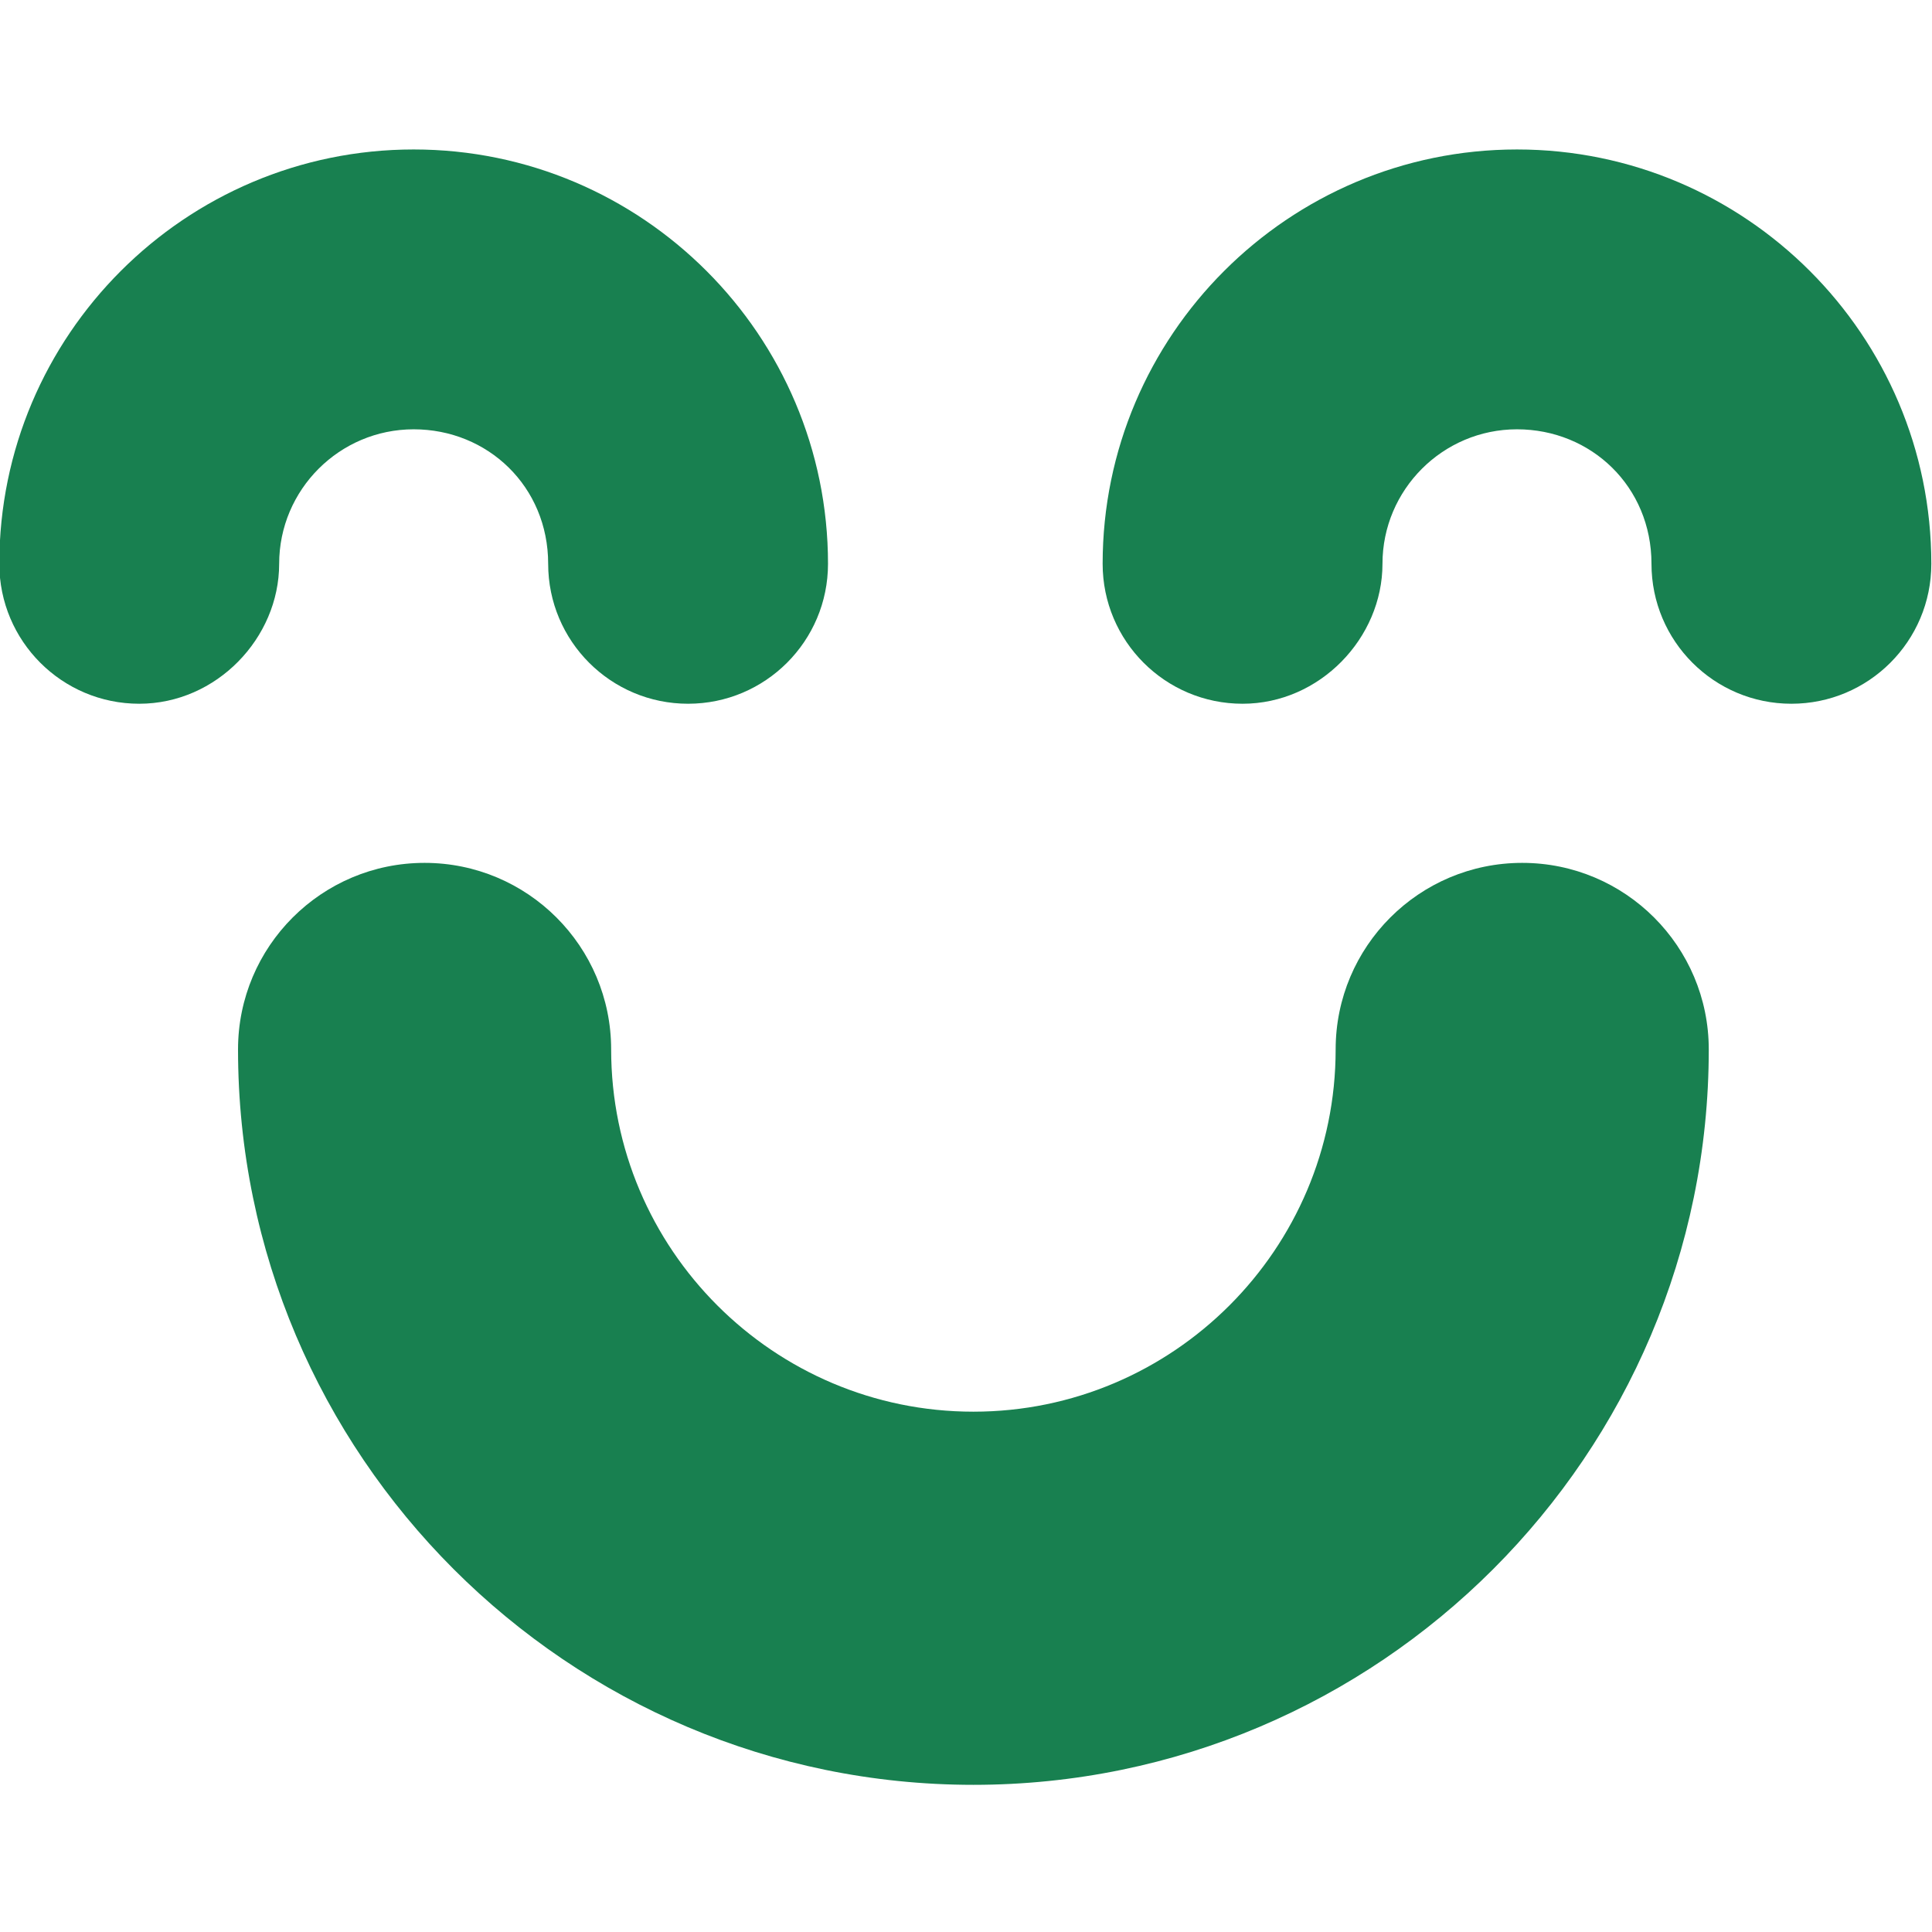 <?xml version="1.0" encoding="UTF-8"?>
<svg xmlns="http://www.w3.org/2000/svg" id="Layer_1" viewBox="0 0 512 512">
  <defs>
    <style>
      .cls-1 {
        fill: #188050;
      }
    </style>
  </defs>
  <path class="cls-1" d="M257.97,473c-107.46,0-194.89-87.43-194.89-194.89,0-27.3,22.14-49.44,49.44-49.44s49.44,22.14,49.44,49.44c0,52.94,43.07,96,96,96s96-43.07,96-96c0-27.3,22.14-49.44,49.44-49.44s49.44,22.14,49.44,49.44c0,107.46-87.43,194.89-194.89,194.89Z"></path>
  <path class="cls-1" d="M182.35,186.5c-20.48,0-37.08-16.6-37.08-37.08s-15.99-35.65-35.64-35.65-35.65,15.99-35.65,35.65-16.6,37.08-37.08,37.08S-.18,169.89-.18,149.42C-.18,88.87,49.08,39.61,109.63,39.61s109.8,49.26,109.8,109.81c0,20.48-16.6,37.08-37.08,37.08Z"></path>
  <path class="cls-1" d="M474.74,186.5c-20.48,0-37.08-16.6-37.08-37.08s-15.99-35.65-35.64-35.65-35.65,15.99-35.65,35.65-16.6,37.08-37.08,37.08-37.08-16.6-37.08-37.08c0-60.55,49.26-109.81,109.81-109.81s109.8,49.26,109.8,109.81c0,20.48-16.6,37.08-37.08,37.08Z"></path>
</svg>
